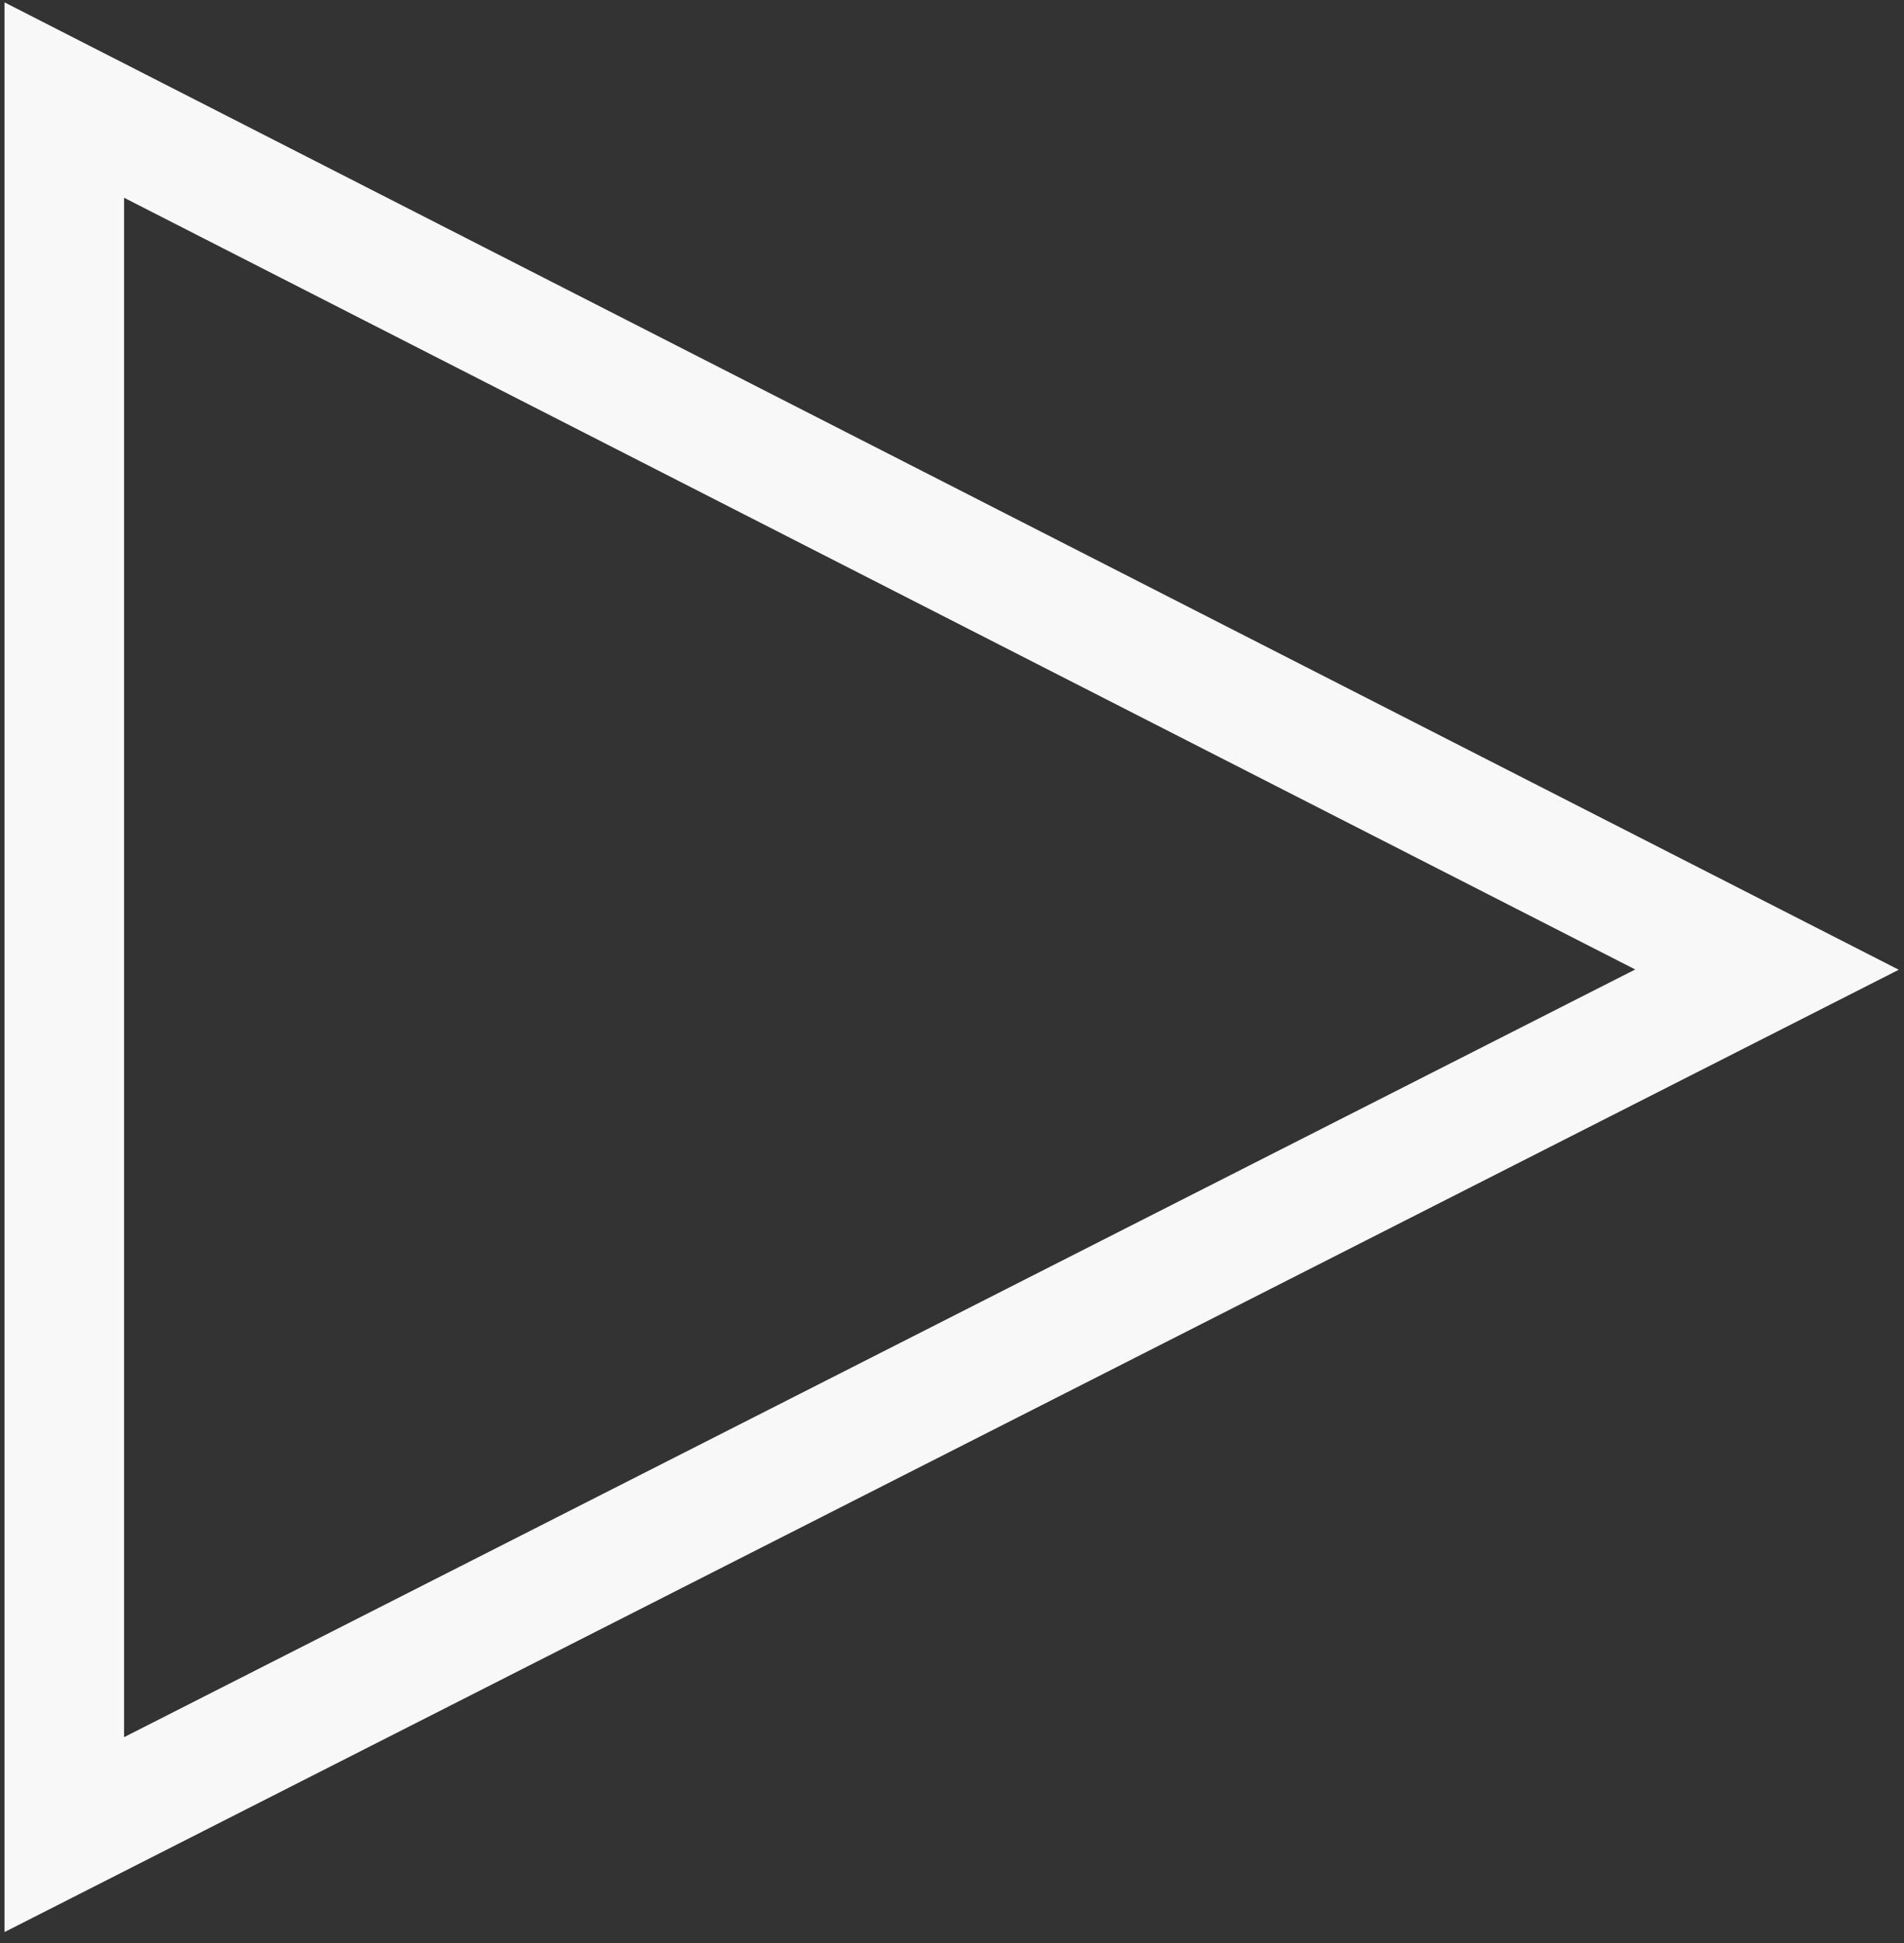 <svg width="100" height="102" viewBox="0 0 100 102" fill="none" xmlns="http://www.w3.org/2000/svg">
<rect x="0" y="0" width="100" height="102" fill="#333333" stroke="none"/>
<path d="M92.804 50.901L3.376 5.252V96.311L92.804 50.901Z" stroke="#F8F8F8" stroke-width="6.28"/>
</svg>
